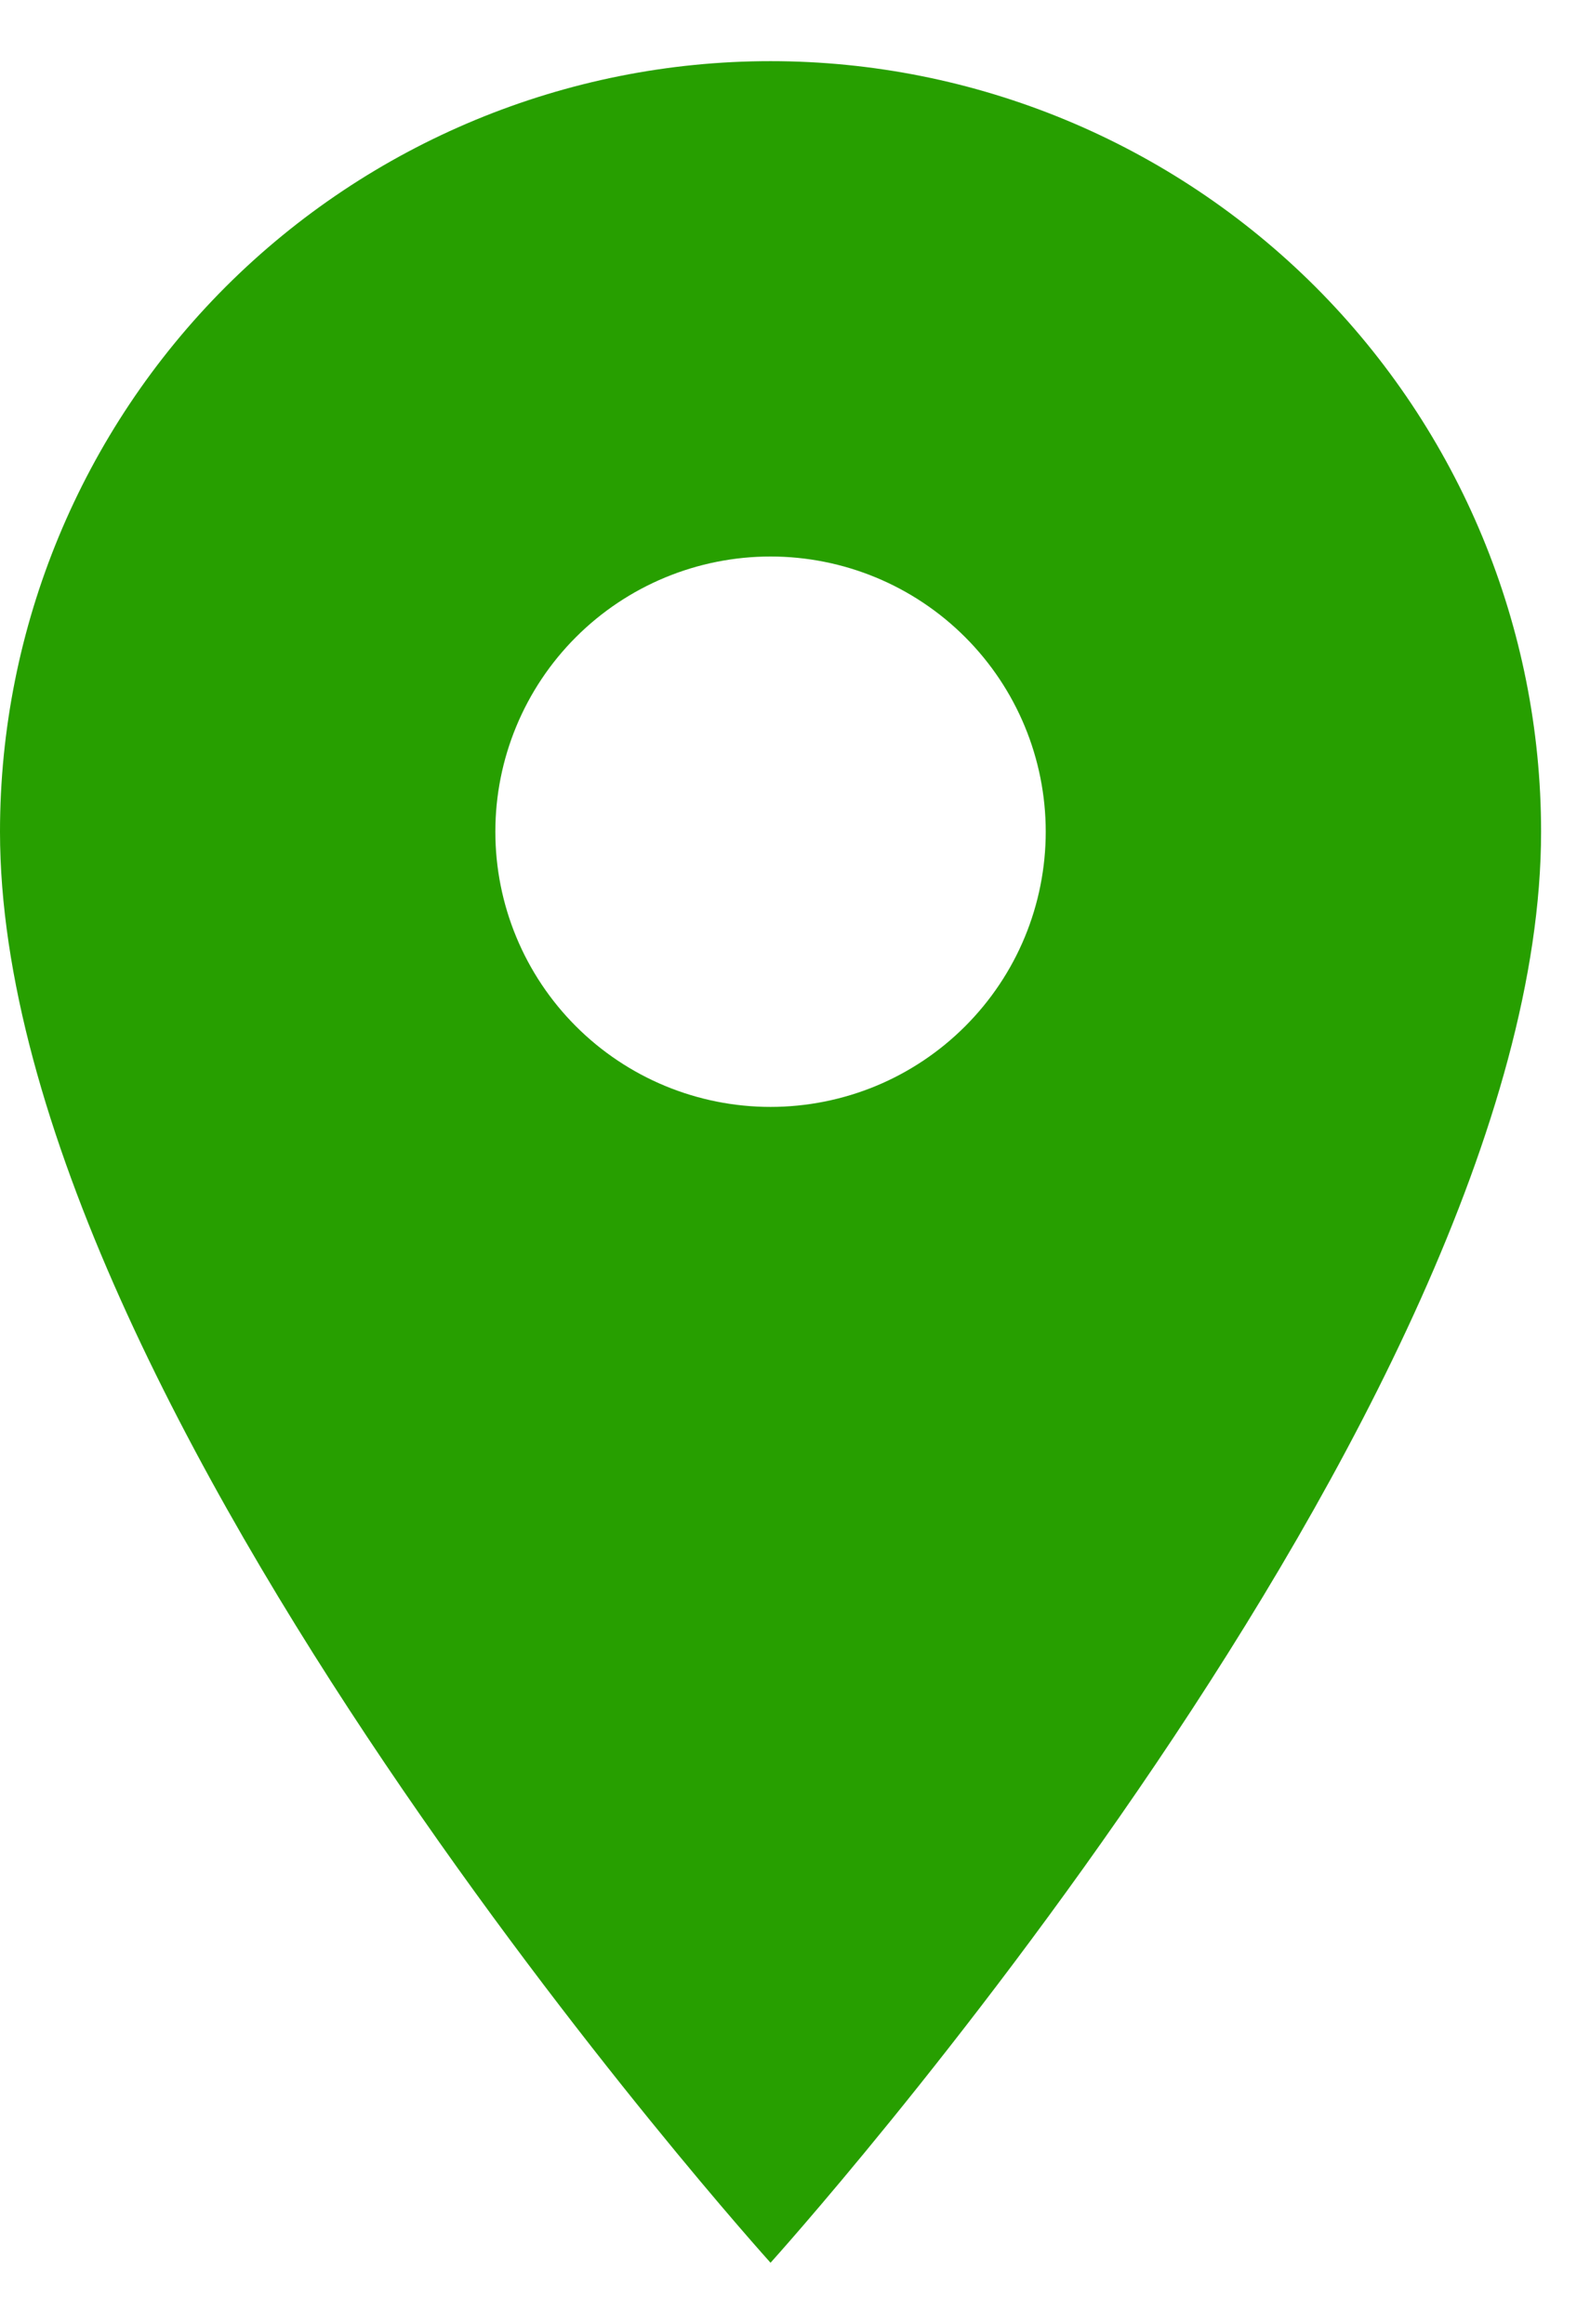 <svg width="13" height="19" viewBox="0 0 13 19" fill="none" xmlns="http://www.w3.org/2000/svg">
<path d="M6.3 9.05C5.703 9.05 5.131 8.813 4.709 8.391C4.287 7.969 4.05 7.397 4.05 6.8C4.05 6.203 4.287 5.631 4.709 5.209C5.131 4.787 5.703 4.55 6.3 4.55C6.897 4.55 7.469 4.787 7.891 5.209C8.313 5.631 8.55 6.203 8.55 6.8C8.55 7.095 8.492 7.388 8.379 7.661C8.266 7.934 8.1 8.182 7.891 8.391C7.682 8.6 7.434 8.766 7.161 8.879C6.888 8.992 6.595 9.05 6.3 9.05ZM6.3 0.5C4.629 0.5 3.027 1.164 1.845 2.345C0.664 3.527 0 5.129 0 6.8C0 11.525 6.3 18.5 6.3 18.5C6.3 18.5 12.6 11.525 12.6 6.8C12.6 5.129 11.936 3.527 10.755 2.345C9.573 1.164 7.971 0.5 6.3 0.5Z" fill="#279F00"/>
</svg>
